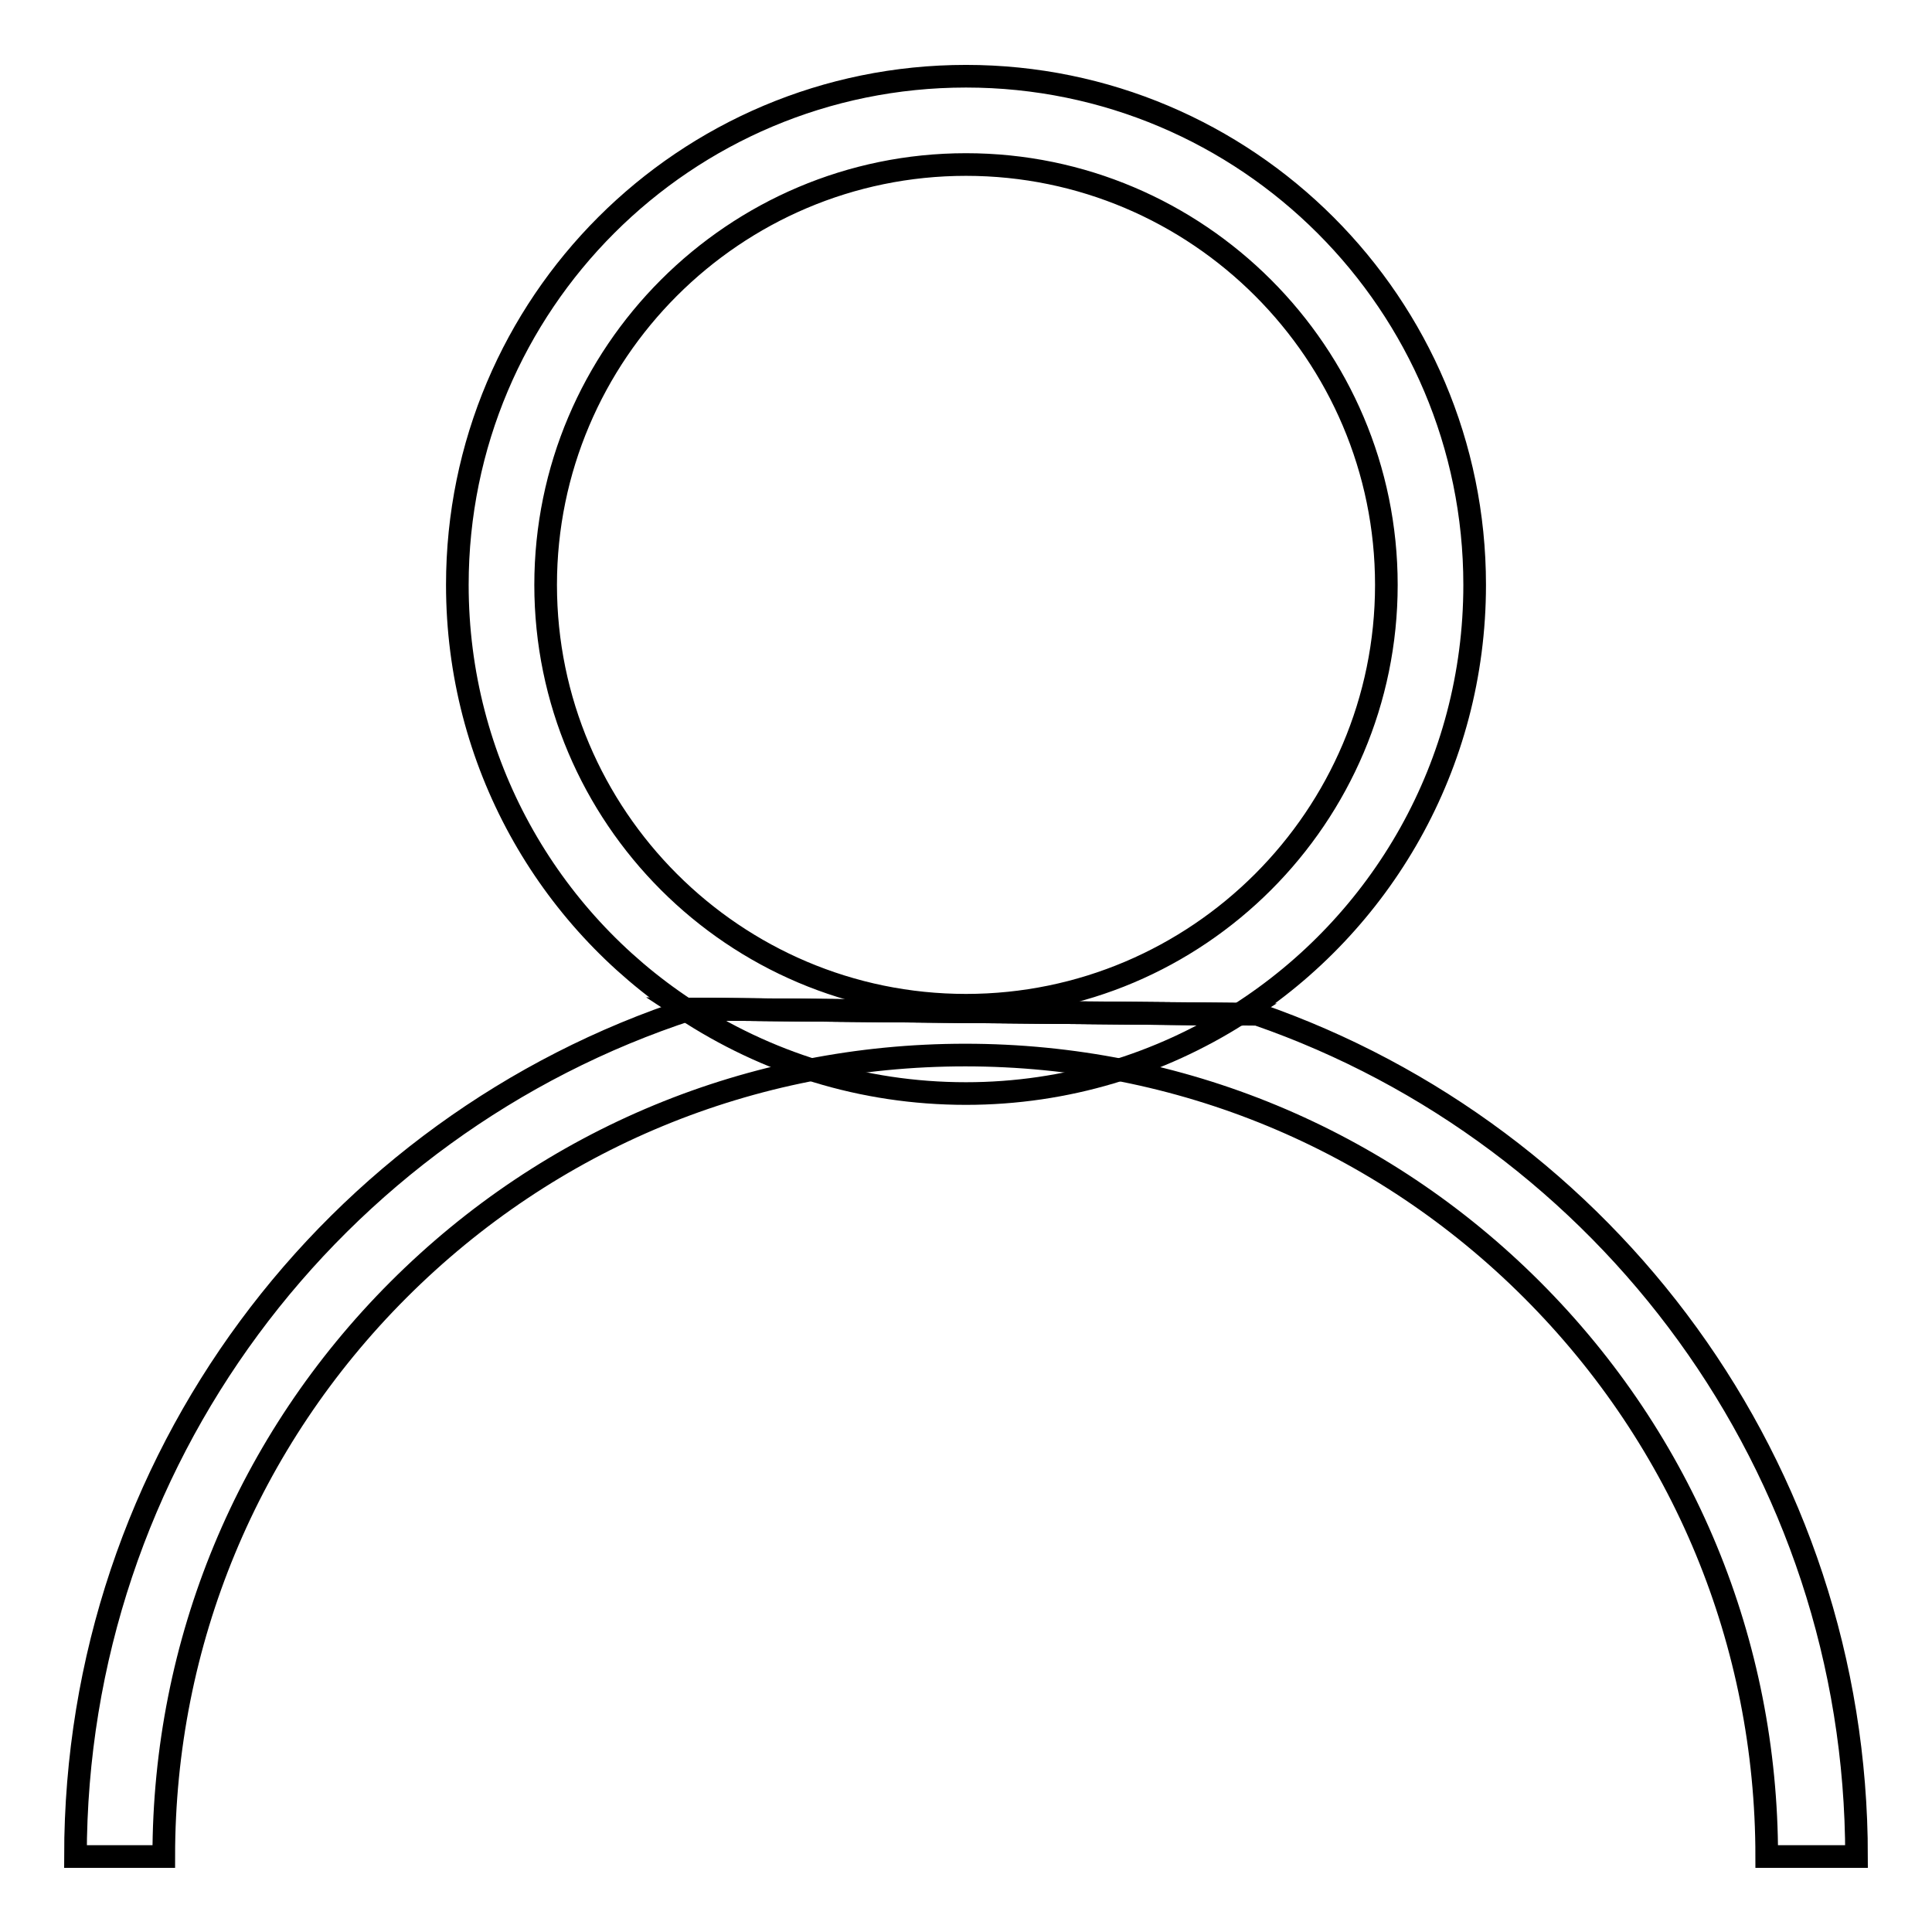 <?xml version="1.0" encoding="utf-8"?>
<!-- Svg Vector Icons : http://www.onlinewebfonts.com/icon -->
<!DOCTYPE svg PUBLIC "-//W3C//DTD SVG 1.1//EN" "http://www.w3.org/Graphics/SVG/1.1/DTD/svg11.dtd">
<svg version="1.1" xmlns="http://www.w3.org/2000/svg" xmlns:xlink="http://www.w3.org/1999/xlink" x="0px" y="0px" viewBox="0 0 256 256" enable-background="new 0 0 256 256" xml:space="preserve">
<g><g><path stroke-width="3" fill-opacity="0" stroke="#000000"  d="M128,144.9c13.3,0,25.7-3.9,36.1-10.5l-73.4-0.7C101.5,140.8,114.2,144.9,128,144.9z"/><path stroke-width="3" fill-opacity="0" stroke="#000000"  d="M195.4,77.5c0-37.2-30.2-67.4-67.4-67.4S60.6,40.2,60.6,77.5c0,23.5,12,44.2,30.2,56.2l73.4,0.7C183,122.4,195.4,101.4,195.4,77.5z M128,133.2c-30.7,0-55.7-25-55.7-55.7c0-30.7,25-55.7,55.7-55.7c30.7,0,55.7,25,55.7,55.7C183.7,108.2,158.7,133.2,128,133.2z"/><path stroke-width="3" fill-opacity="0" stroke="#000000"  d="M166.6,134.4l-75.1-0.7C44.2,149.1,10,193.5,10,246h11.7c0-28.4,11.1-55.1,31.1-75.1c20.1-20.1,46.8-31.1,75.1-31.1c28.4,0,55.1,11.1,75.1,31.1c20.1,20.1,31.1,46.8,31.1,75.1H246C246,194.3,212.8,150.4,166.6,134.4z"/></g></g>
</svg>
